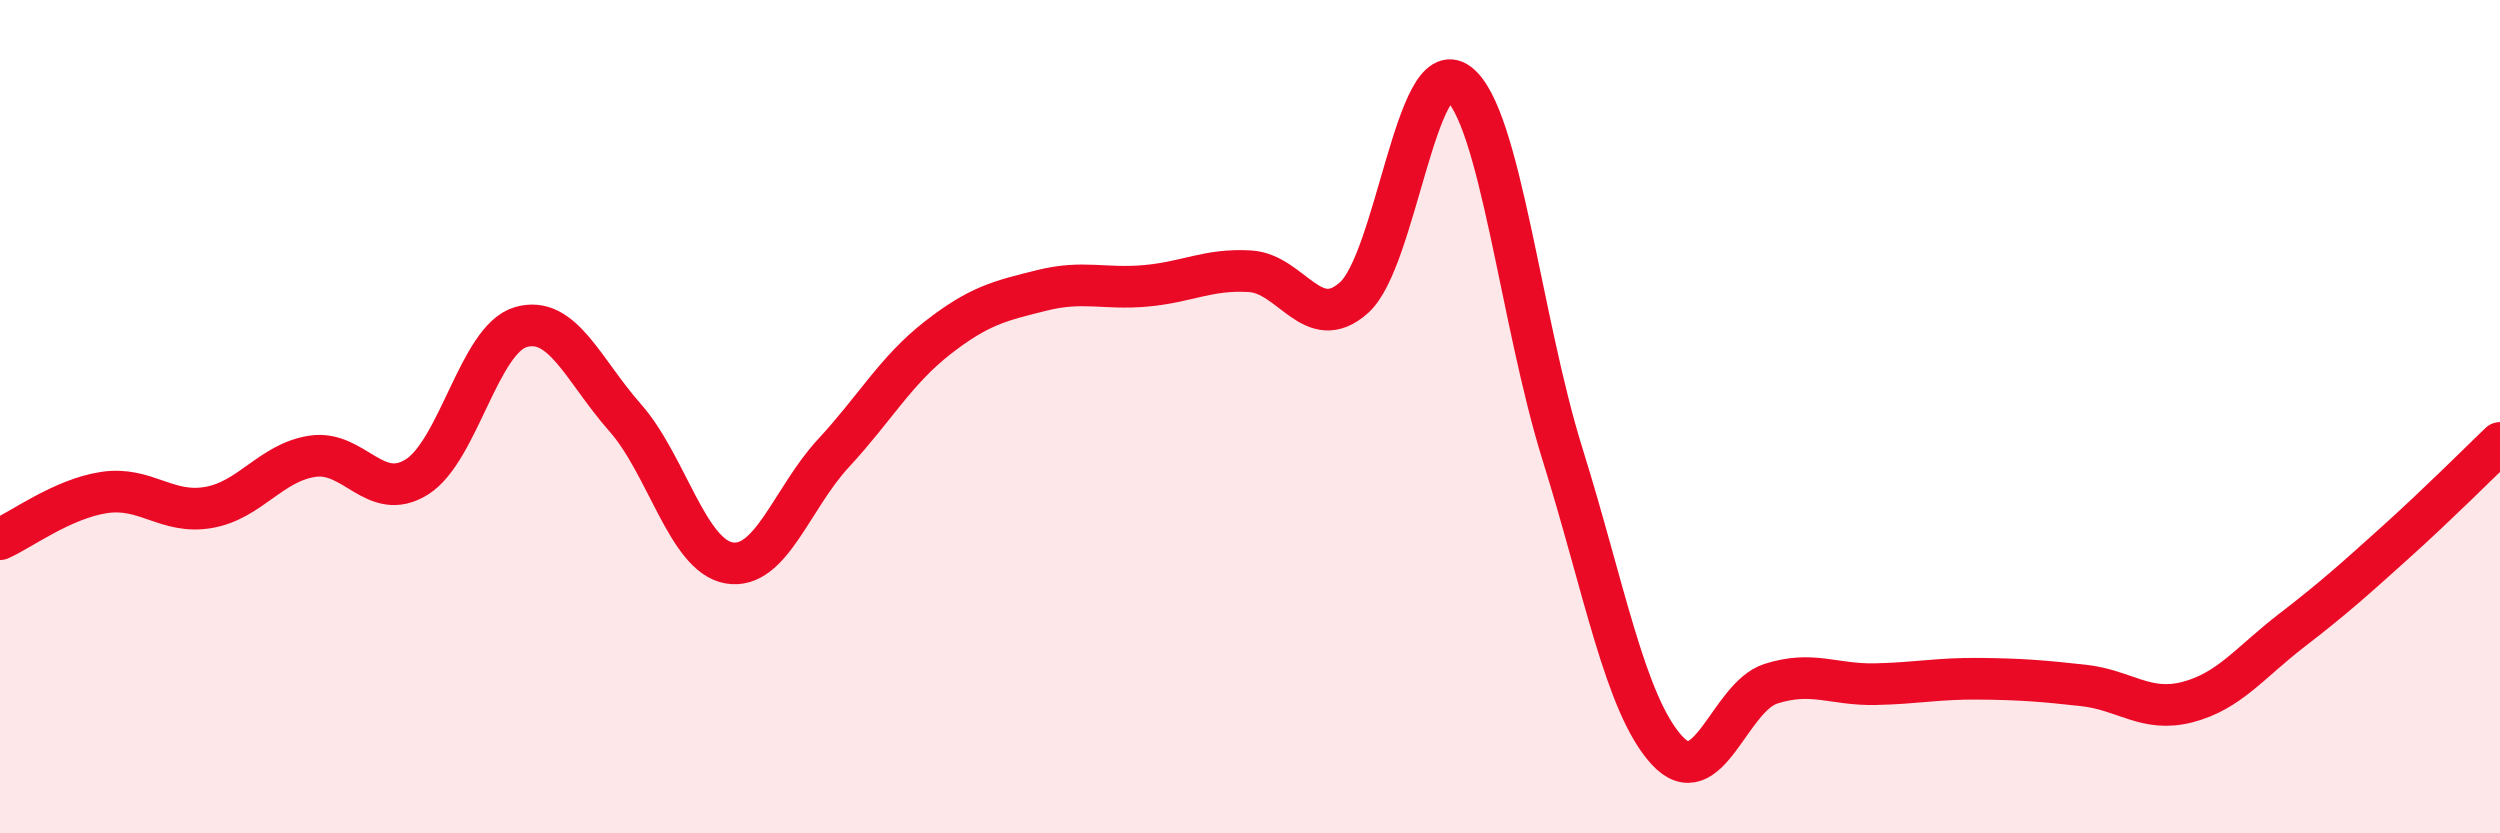 
    <svg width="60" height="20" viewBox="0 0 60 20" xmlns="http://www.w3.org/2000/svg">
      <path
        d="M 0,12.94 C 0.5,12.72 1.5,11.97 2.5,11.82 C 3.5,11.67 4,12.35 5,12.18 C 6,12.01 6.5,11.1 7.5,10.95 C 8.5,10.8 9,12.07 10,11.45 C 11,10.83 11.5,8.14 12.5,7.85 C 13.5,7.56 14,8.89 15,10.02 C 16,11.15 16.5,13.34 17.5,13.51 C 18.5,13.68 19,11.96 20,10.88 C 21,9.8 21.5,8.89 22.5,8.11 C 23.5,7.33 24,7.22 25,6.97 C 26,6.72 26.5,6.95 27.5,6.86 C 28.5,6.77 29,6.45 30,6.51 C 31,6.57 31.5,8.04 32.5,7.14 C 33.5,6.24 34,1.25 35,2 C 36,2.75 36.5,7.7 37.5,10.9 C 38.5,14.1 39,16.9 40,18 C 41,19.1 41.5,16.73 42.5,16.41 C 43.5,16.09 44,16.44 45,16.42 C 46,16.4 46.5,16.28 47.5,16.29 C 48.5,16.3 49,16.34 50,16.45 C 51,16.56 51.5,17.11 52.5,16.85 C 53.5,16.59 54,15.9 55,15.13 C 56,14.36 56.5,13.91 57.5,13.01 C 58.5,12.11 59.5,11.11 60,10.63L60 20L0 20Z"
        fill="#EB0A25"
        opacity="0.1"
        stroke-linecap="round"
        stroke-linejoin="round"
      />
      <path
        d="M 0,12.94 C 0.5,12.72 1.5,11.97 2.5,11.82 C 3.5,11.67 4,12.35 5,12.18 C 6,12.01 6.5,11.1 7.5,10.95 C 8.5,10.8 9,12.07 10,11.45 C 11,10.83 11.5,8.14 12.5,7.85 C 13.5,7.56 14,8.89 15,10.02 C 16,11.15 16.5,13.34 17.5,13.51 C 18.5,13.68 19,11.96 20,10.88 C 21,9.8 21.5,8.89 22.5,8.11 C 23.5,7.33 24,7.22 25,6.97 C 26,6.72 26.5,6.95 27.5,6.86 C 28.5,6.77 29,6.45 30,6.51 C 31,6.57 31.5,8.04 32.5,7.14 C 33.5,6.24 34,1.25 35,2 C 36,2.75 36.5,7.7 37.5,10.9 C 38.5,14.1 39,16.9 40,18 C 41,19.1 41.5,16.73 42.5,16.41 C 43.5,16.09 44,16.44 45,16.42 C 46,16.4 46.5,16.28 47.5,16.29 C 48.5,16.3 49,16.34 50,16.45 C 51,16.56 51.5,17.11 52.5,16.85 C 53.5,16.59 54,15.9 55,15.13 C 56,14.36 56.5,13.91 57.5,13.01 C 58.5,12.11 59.5,11.11 60,10.63"
        stroke="#EB0A25"
        stroke-width="1"
        fill="none"
        stroke-linecap="round"
        stroke-linejoin="round"
      />
    </svg>
  